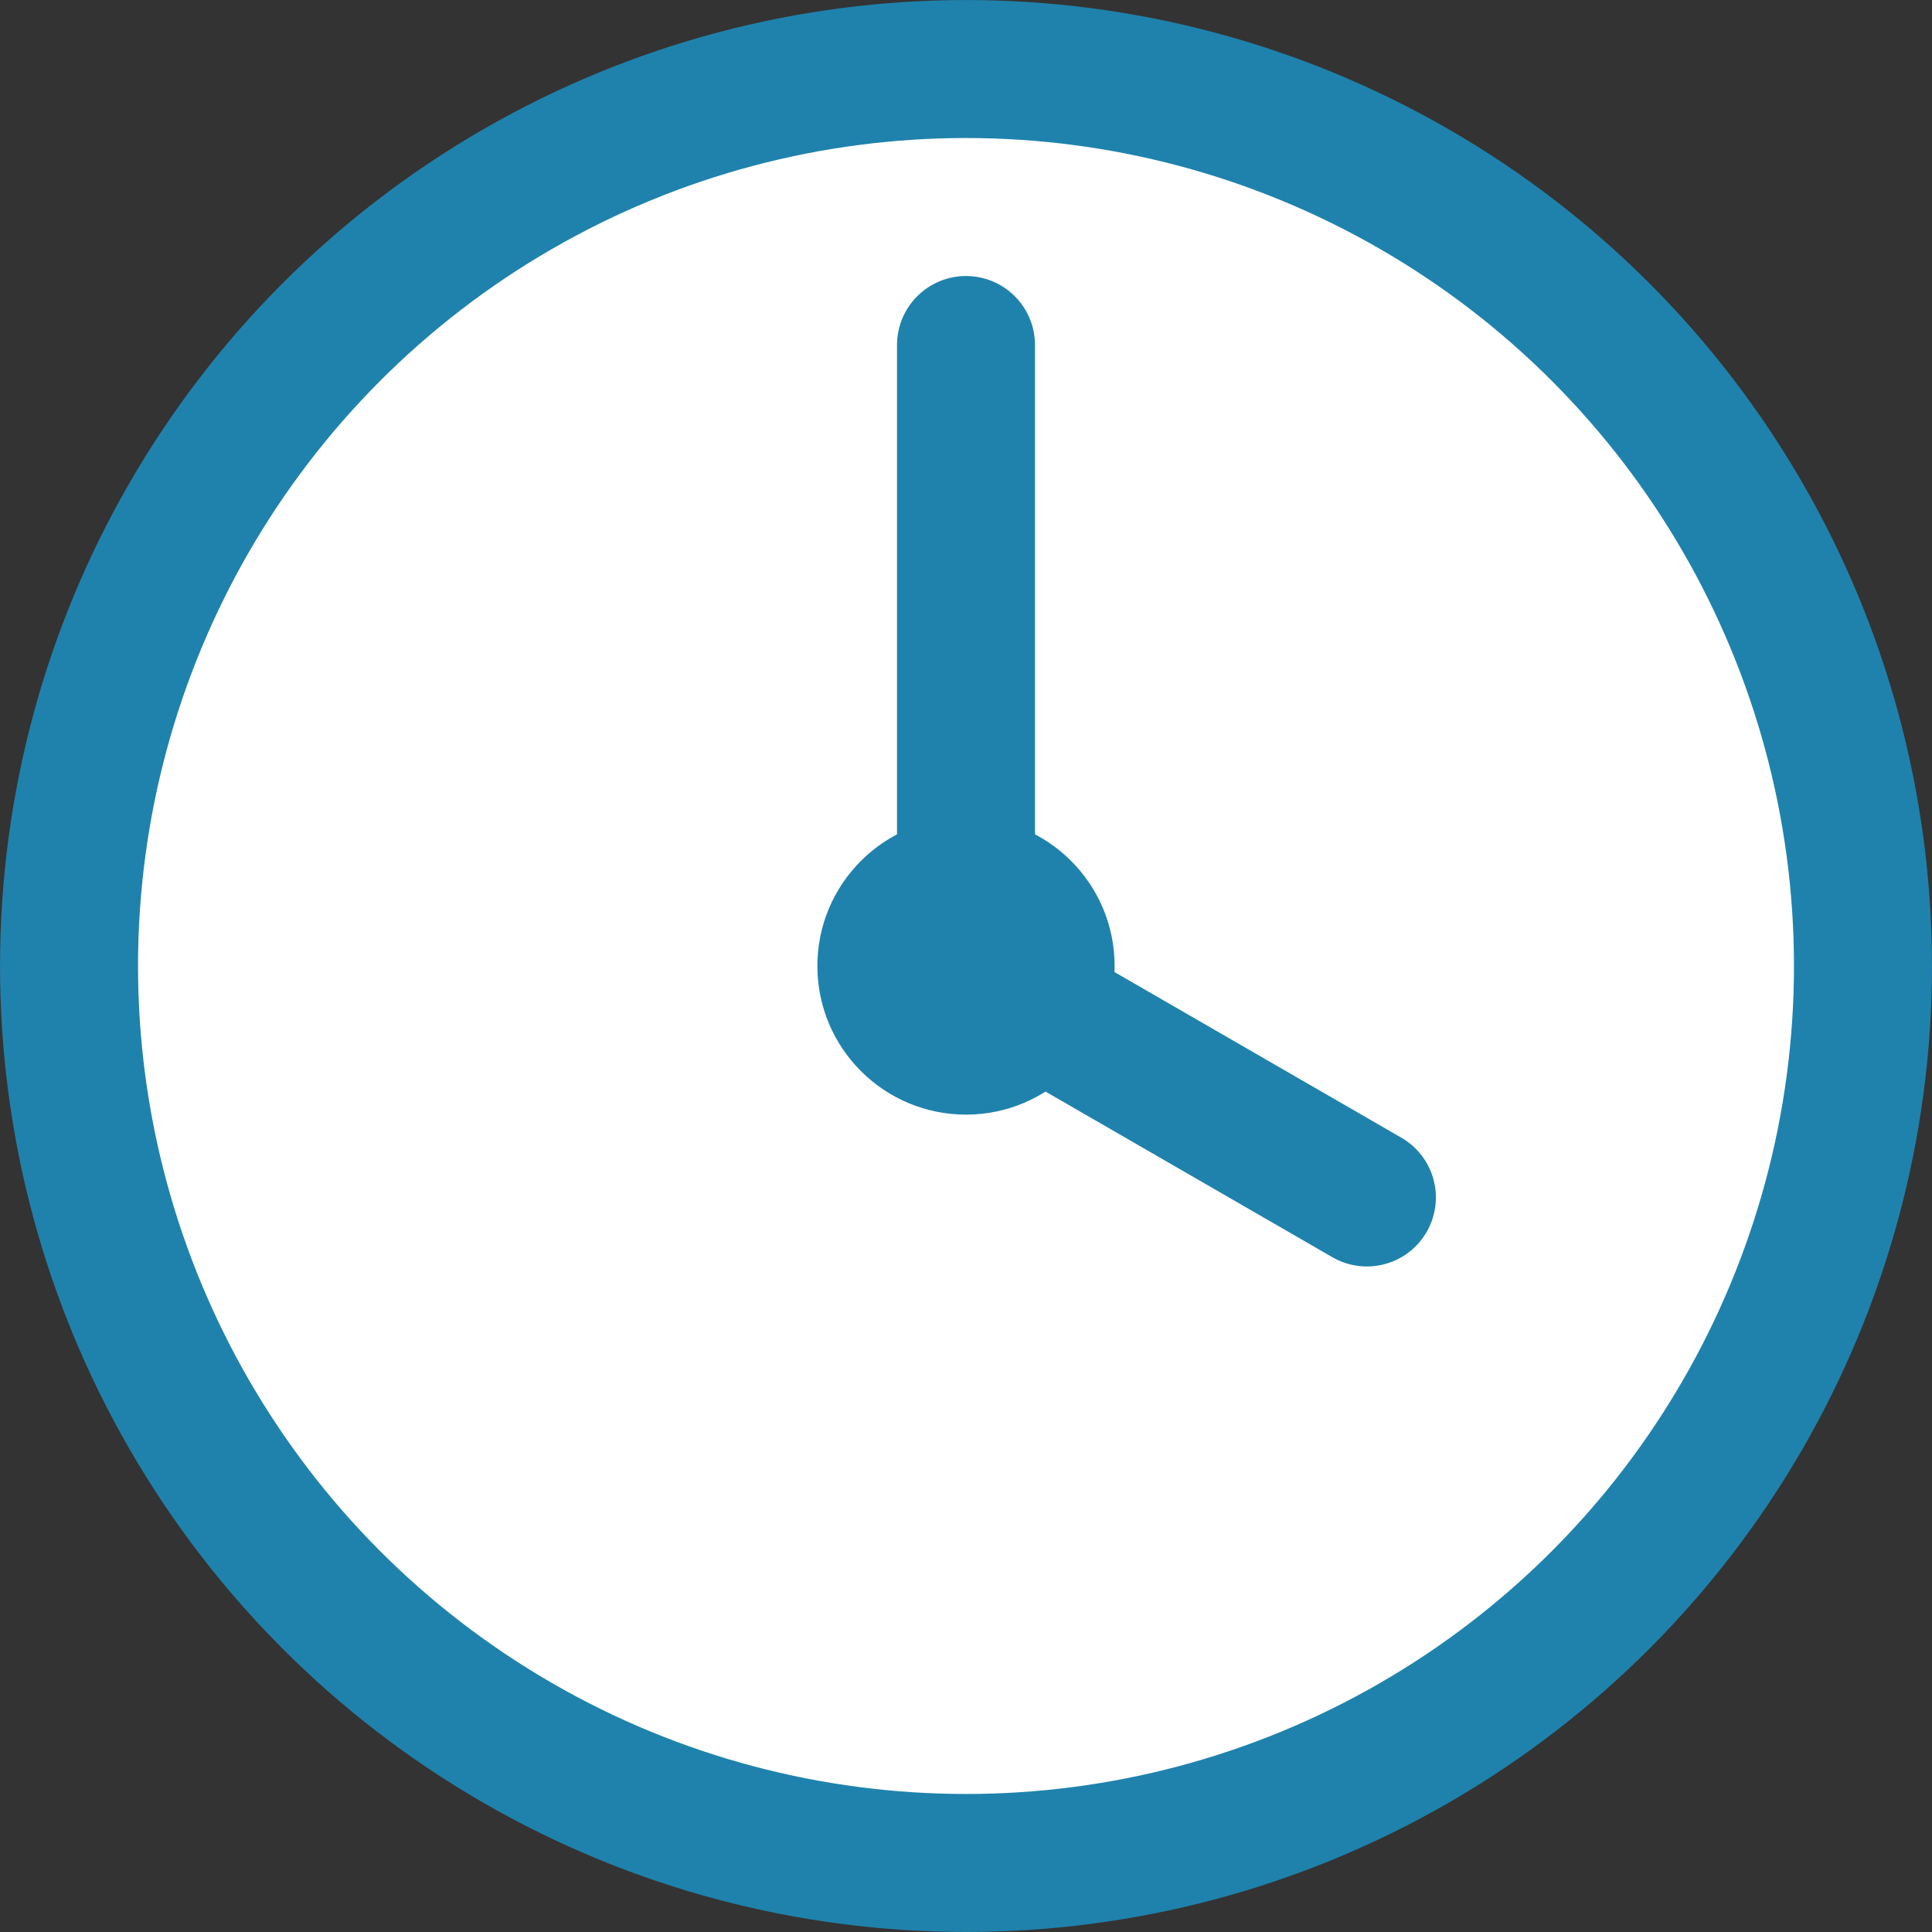 <svg width="26" height="26" viewBox="0 0 26 26" fill="none" xmlns="http://www.w3.org/2000/svg">
<rect x="0" y="0" width="26" height="26" fill="#333333" stroke="none"/>
<circle cx="13" cy="13" r="12.071" fill="white" stroke="#1F82AC" stroke-width="1.857"/>
<circle cx="13" cy="13" r="2" fill="#1F82AC"/>
<path d="M13 4.643L13 13" stroke="#1F82AC" stroke-width="1.857" stroke-linecap="round"/>
<path d="M18.395 16.115L13 13" stroke="#1F82AC" stroke-width="1.857" stroke-linecap="round"/>
</svg>
